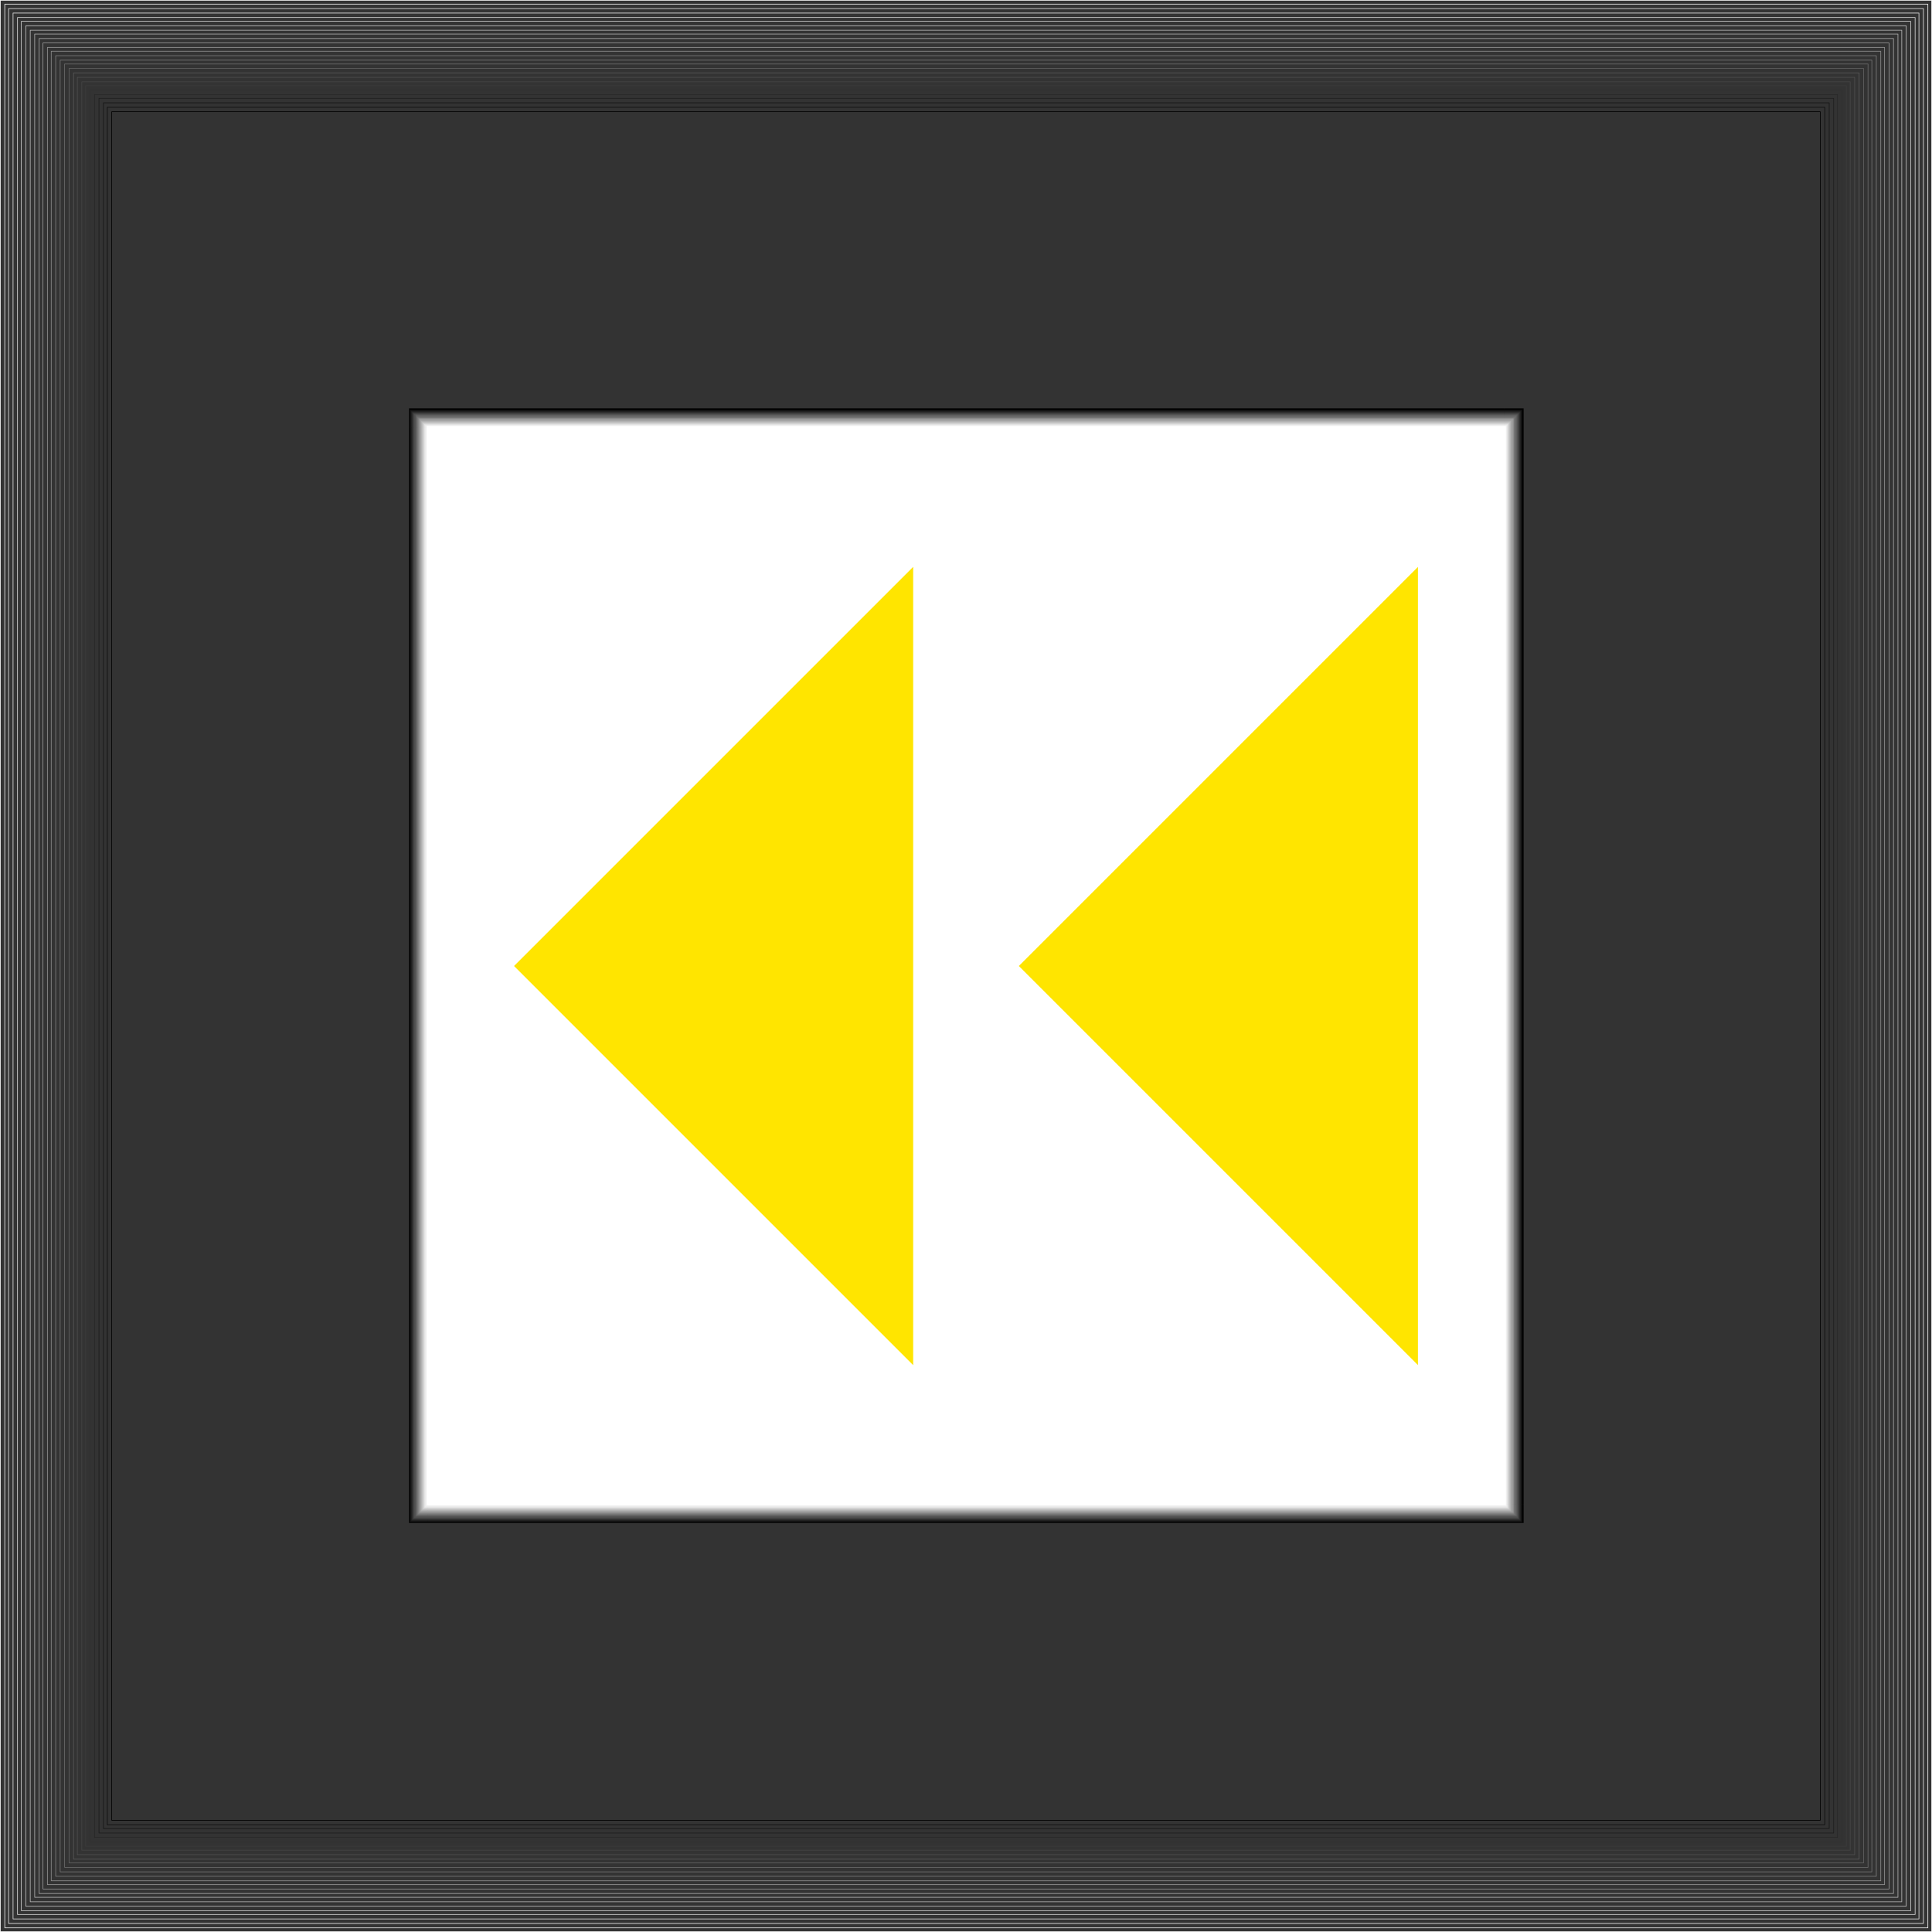 <?xml version="1.0" encoding="UTF-8" standalone="no"?>
<svg
   version="1.0"
   width="129.766mm"
   height="129.766mm"
   id="svg164"
   sodipodi:docname="Rewind 3.wmf"
   xmlns:inkscape="http://www.inkscape.org/namespaces/inkscape"
   xmlns:sodipodi="http://sodipodi.sourceforge.net/DTD/sodipodi-0.dtd"
   xmlns="http://www.w3.org/2000/svg"
   xmlns:svg="http://www.w3.org/2000/svg">
  <rect width="100%" height="100%" fill="#333333" stroke="none"/>
  <sodipodi:namedview
     id="namedview164"
     pagecolor="#ffffff"
     bordercolor="#000000"
     borderopacity="0.25"
     inkscape:showpageshadow="2"
     inkscape:pageopacity="0.0"
     inkscape:pagecheckerboard="0"
     inkscape:deskcolor="#d1d1d1"
     inkscape:document-units="mm" />
  <defs
     id="defs1">
    <pattern
       id="WMFhbasepattern"
       patternUnits="userSpaceOnUse"
       width="6"
       height="6"
       x="0"
       y="0" />
  </defs>
  <path
     style="fill:#000000;fill-opacity:1;fill-rule:evenodd;stroke:none"
     d="M 381.78,108.676 H 108.676 v 273.104 h 273.104 z"
     id="path1" />
  <path
     style="fill:#000000;fill-opacity:1;fill-rule:evenodd;stroke:none"
     d="m 113.685,108.676 -5.01,4.848 h 273.104 v -9.858 H 108.676 l -4.848,5.01 4.848,-5.01 h -4.848 v 5.01 z"
     id="path2" />
  <path
     style="fill:#000000;fill-opacity:1;fill-rule:evenodd;stroke:none"
     d="m 108.676,376.77 5.01,5.01 V 108.676 h -9.858 v 273.104 l 4.848,4.848 -4.848,-4.848 v 4.848 h 4.848 z"
     id="path3" />
  <path
     style="fill:#000000;fill-opacity:1;fill-rule:evenodd;stroke:none"
     d="m 376.932,381.78 4.848,-5.01 H 108.676 v 9.858 h 273.104 l 5.01,-4.848 -5.01,4.848 h 5.01 v -4.848 z"
     id="path4" />
  <path
     style="fill:#000000;fill-opacity:1;fill-rule:evenodd;stroke:none"
     d="m 381.78,113.524 -4.848,-4.848 v 273.104 h 9.858 V 108.676 l -5.01,-5.01 5.01,5.01 v -5.01 h -5.01 z"
     id="path5" />
  <path
     style="fill:#0a0a0a;fill-opacity:1;fill-rule:evenodd;stroke:none"
     d="M 381.78,108.676 H 108.676 v 273.104 h 273.104 z"
     id="path6" />
  <path
     style="fill:#0a0a0a;fill-opacity:1;fill-rule:evenodd;stroke:none"
     d="m 113.362,108.676 -4.686,4.686 h 273.104 v -9.373 H 108.676 l -4.686,4.686 4.686,-4.686 h -4.686 v 4.686 z"
     id="path7" />
  <path
     style="fill:#0a0a0a;fill-opacity:1;fill-rule:evenodd;stroke:none"
     d="m 108.676,377.093 4.686,4.686 V 108.676 h -9.373 v 273.104 l 4.686,4.686 -4.686,-4.686 v 4.686 h 4.686 z"
     id="path8" />
  <path
     style="fill:#0a0a0a;fill-opacity:1;fill-rule:evenodd;stroke:none"
     d="m 377.093,381.78 4.686,-4.686 H 108.676 v 9.373 h 273.104 l 4.686,-4.686 -4.686,4.686 h 4.686 v -4.686 z"
     id="path9" />
  <path
     style="fill:#0a0a0a;fill-opacity:1;fill-rule:evenodd;stroke:none"
     d="m 381.78,113.362 -4.686,-4.686 v 273.104 h 9.373 V 108.676 l -4.686,-4.686 4.686,4.686 v -4.686 h -4.686 z"
     id="path10" />
  <path
     style="fill:#141414;fill-opacity:1;fill-rule:evenodd;stroke:none"
     d="M 381.78,108.676 H 108.676 v 273.104 h 273.104 z"
     id="path11" />
  <path
     style="fill:#141414;fill-opacity:1;fill-rule:evenodd;stroke:none"
     d="m 113.201,108.676 -4.525,4.525 h 273.104 v -9.05 H 108.676 l -4.525,4.525 4.525,-4.525 h -4.525 v 4.525 z"
     id="path12" />
  <path
     style="fill:#141414;fill-opacity:1;fill-rule:evenodd;stroke:none"
     d="m 108.676,377.255 4.525,4.525 V 108.676 h -9.05 v 273.104 l 4.525,4.525 -4.525,-4.525 v 4.525 h 4.525 z"
     id="path13" />
  <path
     style="fill:#141414;fill-opacity:1;fill-rule:evenodd;stroke:none"
     d="m 377.255,381.78 4.525,-4.525 H 108.676 v 9.05 h 273.104 l 4.525,-4.525 -4.525,4.525 h 4.525 v -4.525 z"
     id="path14" />
  <path
     style="fill:#141414;fill-opacity:1;fill-rule:evenodd;stroke:none"
     d="m 381.78,113.201 -4.525,-4.525 v 273.104 h 9.05 V 108.676 l -4.525,-4.525 4.525,4.525 v -4.525 h -4.525 z"
     id="path15" />
  <path
     style="fill:#1c1c1c;fill-opacity:1;fill-rule:evenodd;stroke:none"
     d="M 381.78,108.676 H 108.676 v 273.104 h 273.104 z"
     id="path16" />
  <path
     style="fill:#1c1c1c;fill-opacity:1;fill-rule:evenodd;stroke:none"
     d="m 113.039,108.676 -4.363,4.363 h 273.104 v -8.726 H 108.676 l -4.363,4.363 4.363,-4.363 h -4.363 v 4.363 z"
     id="path17" />
  <path
     style="fill:#1c1c1c;fill-opacity:1;fill-rule:evenodd;stroke:none"
     d="m 108.676,377.416 4.363,4.363 V 108.676 h -8.726 v 273.104 l 4.363,4.363 -4.363,-4.363 v 4.363 h 4.363 z"
     id="path18" />
  <path
     style="fill:#1c1c1c;fill-opacity:1;fill-rule:evenodd;stroke:none"
     d="m 377.416,381.78 4.363,-4.363 H 108.676 v 8.726 h 273.104 l 4.363,-4.363 -4.363,4.363 h 4.363 v -4.363 z"
     id="path19" />
  <path
     style="fill:#1c1c1c;fill-opacity:1;fill-rule:evenodd;stroke:none"
     d="m 381.78,113.039 -4.363,-4.363 v 273.104 h 8.726 V 108.676 l -4.363,-4.363 4.363,4.363 v -4.363 h -4.363 z"
     id="path20" />
  <path
     style="fill:#262626;fill-opacity:1;fill-rule:evenodd;stroke:none"
     d="M 381.78,108.676 H 108.676 v 273.104 h 273.104 z"
     id="path21" />
  <path
     style="fill:#262626;fill-opacity:1;fill-rule:evenodd;stroke:none"
     d="m 112.877,108.676 -4.202,4.202 h 273.104 v -8.403 H 108.676 l -4.202,4.202 4.202,-4.202 h -4.202 v 4.202 z"
     id="path22" />
  <path
     style="fill:#262626;fill-opacity:1;fill-rule:evenodd;stroke:none"
     d="m 108.676,377.578 4.202,4.202 V 108.676 h -8.403 v 273.104 l 4.202,4.202 -4.202,-4.202 v 4.202 h 4.202 z"
     id="path23" />
  <path
     style="fill:#262626;fill-opacity:1;fill-rule:evenodd;stroke:none"
     d="m 377.578,381.78 4.202,-4.202 H 108.676 v 8.403 h 273.104 l 4.202,-4.202 -4.202,4.202 h 4.202 v -4.202 z"
     id="path24" />
  <path
     style="fill:#262626;fill-opacity:1;fill-rule:evenodd;stroke:none"
     d="m 381.78,112.877 -4.202,-4.202 v 273.104 h 8.403 V 108.676 l -4.202,-4.202 4.202,4.202 v -4.202 h -4.202 z"
     id="path25" />
  <path
     style="fill:#303030;fill-opacity:1;fill-rule:evenodd;stroke:none"
     d="M 381.78,108.676 H 108.676 v 273.104 h 273.104 z"
     id="path26" />
  <path
     style="fill:#303030;fill-opacity:1;fill-rule:evenodd;stroke:none"
     d="m 112.716,108.676 -4.04,4.04 h 273.104 v -8.08 H 108.676 l -4.04,4.04 4.04,-4.04 h -4.04 v 4.04 z"
     id="path27" />
  <path
     style="fill:#303030;fill-opacity:1;fill-rule:evenodd;stroke:none"
     d="m 108.676,377.74 4.04,4.04 V 108.676 h -8.08 v 273.104 l 4.04,4.04 -4.04,-4.04 v 4.04 h 4.04 z"
     id="path28" />
  <path
     style="fill:#303030;fill-opacity:1;fill-rule:evenodd;stroke:none"
     d="m 377.74,381.78 4.04,-4.04 H 108.676 v 8.08 h 273.104 l 4.04,-4.04 -4.04,4.04 h 4.04 v -4.04 z"
     id="path29" />
  <path
     style="fill:#303030;fill-opacity:1;fill-rule:evenodd;stroke:none"
     d="m 381.78,112.716 -4.04,-4.04 v 273.104 h 8.08 V 108.676 l -4.04,-4.04 4.04,4.04 v -4.04 h -4.04 z"
     id="path30" />
  <path
     style="fill:#3b3b3b;fill-opacity:1;fill-rule:evenodd;stroke:none"
     d="M 381.78,108.676 H 108.676 v 273.104 h 273.104 z"
     id="path31" />
  <path
     style="fill:#3b3b3b;fill-opacity:1;fill-rule:evenodd;stroke:none"
     d="m 112.554,108.676 -3.878,3.878 h 273.104 v -7.757 H 108.676 l -3.878,3.878 3.878,-3.878 h -3.878 v 3.878 z"
     id="path32" />
  <path
     style="fill:#3b3b3b;fill-opacity:1;fill-rule:evenodd;stroke:none"
     d="m 108.676,377.901 3.878,3.878 V 108.676 h -7.757 v 273.104 l 3.878,3.878 -3.878,-3.878 v 3.878 h 3.878 z"
     id="path33" />
  <path
     style="fill:#3b3b3b;fill-opacity:1;fill-rule:evenodd;stroke:none"
     d="m 377.901,381.78 3.878,-3.878 H 108.676 v 7.757 h 273.104 l 3.878,-3.878 -3.878,3.878 h 3.878 v -3.878 z"
     id="path34" />
  <path
     style="fill:#3b3b3b;fill-opacity:1;fill-rule:evenodd;stroke:none"
     d="m 381.78,112.554 -3.878,-3.878 v 273.104 h 7.757 V 108.676 l -3.878,-3.878 3.878,3.878 v -3.878 h -3.878 z"
     id="path35" />
  <path
     style="fill:#454545;fill-opacity:1;fill-rule:evenodd;stroke:none"
     d="M 381.78,108.676 H 108.676 v 273.104 h 273.104 z"
     id="path36" />
  <path
     style="fill:#454545;fill-opacity:1;fill-rule:evenodd;stroke:none"
     d="m 112.393,108.676 -3.717,3.717 h 273.104 v -7.434 H 108.676 l -3.717,3.717 3.717,-3.717 h -3.717 v 3.717 z"
     id="path37" />
  <path
     style="fill:#454545;fill-opacity:1;fill-rule:evenodd;stroke:none"
     d="m 108.676,378.063 3.717,3.717 V 108.676 h -7.434 v 273.104 l 3.717,3.717 -3.717,-3.717 v 3.717 h 3.717 z"
     id="path38" />
  <path
     style="fill:#454545;fill-opacity:1;fill-rule:evenodd;stroke:none"
     d="m 378.063,381.78 3.717,-3.717 H 108.676 v 7.434 h 273.104 l 3.717,-3.717 -3.717,3.717 h 3.717 v -3.717 z"
     id="path39" />
  <path
     style="fill:#454545;fill-opacity:1;fill-rule:evenodd;stroke:none"
     d="m 381.78,112.393 -3.717,-3.717 v 273.104 h 7.434 V 108.676 l -3.717,-3.717 3.717,3.717 v -3.717 h -3.717 z"
     id="path40" />
  <path
     style="fill:#4f4f4f;fill-opacity:1;fill-rule:evenodd;stroke:none"
     d="M 381.78,108.676 H 108.676 v 273.104 h 273.104 z"
     id="path41" />
  <path
     style="fill:#4f4f4f;fill-opacity:1;fill-rule:evenodd;stroke:none"
     d="m 112.231,108.676 -3.555,3.555 h 273.104 v -7.11 H 108.676 l -3.555,3.555 3.555,-3.555 h -3.555 v 3.555 z"
     id="path42" />
  <path
     style="fill:#4f4f4f;fill-opacity:1;fill-rule:evenodd;stroke:none"
     d="m 108.676,378.224 3.555,3.555 V 108.676 h -7.11 v 273.104 l 3.555,3.555 -3.555,-3.555 v 3.555 h 3.555 z"
     id="path43" />
  <path
     style="fill:#4f4f4f;fill-opacity:1;fill-rule:evenodd;stroke:none"
     d="m 378.224,381.78 3.555,-3.555 H 108.676 v 7.11 h 273.104 l 3.555,-3.555 -3.555,3.555 h 3.555 v -3.555 z"
     id="path44" />
  <path
     style="fill:#4f4f4f;fill-opacity:1;fill-rule:evenodd;stroke:none"
     d="m 381.78,112.231 -3.555,-3.555 v 273.104 h 7.11 V 108.676 l -3.555,-3.555 3.555,3.555 v -3.555 h -3.555 z"
     id="path45" />
  <path
     style="fill:#595959;fill-opacity:1;fill-rule:evenodd;stroke:none"
     d="M 381.78,108.676 H 108.676 v 273.104 h 273.104 z"
     id="path46" />
  <path
     style="fill:#595959;fill-opacity:1;fill-rule:evenodd;stroke:none"
     d="m 112.069,108.676 -3.394,3.394 h 273.104 v -6.787 H 108.676 l -3.232,3.394 3.232,-3.394 h -3.232 v 3.394 z"
     id="path47" />
  <path
     style="fill:#595959;fill-opacity:1;fill-rule:evenodd;stroke:none"
     d="m 108.676,378.386 3.394,3.394 V 108.676 h -6.626 v 273.104 l 3.232,3.232 -3.232,-3.232 v 3.232 h 3.232 z"
     id="path48" />
  <path
     style="fill:#595959;fill-opacity:1;fill-rule:evenodd;stroke:none"
     d="m 378.386,381.78 3.394,-3.394 H 108.676 v 6.626 h 273.104 l 3.394,-3.232 -3.394,3.232 h 3.394 v -3.232 z"
     id="path49" />
  <path
     style="fill:#595959;fill-opacity:1;fill-rule:evenodd;stroke:none"
     d="m 381.78,112.069 -3.394,-3.394 v 273.104 h 6.787 V 108.676 l -3.394,-3.394 3.394,3.394 v -3.394 h -3.394 z"
     id="path50" />
  <path
     style="fill:#616161;fill-opacity:1;fill-rule:evenodd;stroke:none"
     d="M 381.78,108.676 H 108.676 v 273.104 h 273.104 z"
     id="path51" />
  <path
     style="fill:#616161;fill-opacity:1;fill-rule:evenodd;stroke:none"
     d="m 111.908,108.676 -3.232,3.07 h 273.104 v -6.302 H 108.676 l -3.07,3.232 3.07,-3.232 h -3.07 v 3.232 z"
     id="path52" />
  <path
     style="fill:#616161;fill-opacity:1;fill-rule:evenodd;stroke:none"
     d="m 108.676,378.548 3.232,3.232 V 108.676 h -6.302 v 273.104 l 3.07,3.07 -3.07,-3.07 v 3.07 h 3.07 z"
     id="path53" />
  <path
     style="fill:#616161;fill-opacity:1;fill-rule:evenodd;stroke:none"
     d="m 378.709,381.78 3.07,-3.232 H 108.676 v 6.302 h 273.104 l 3.232,-3.07 -3.232,3.07 h 3.232 v -3.07 z"
     id="path54" />
  <path
     style="fill:#616161;fill-opacity:1;fill-rule:evenodd;stroke:none"
     d="m 381.78,111.746 -3.07,-3.07 v 273.104 h 6.302 V 108.676 l -3.232,-3.232 3.232,3.232 v -3.232 h -3.232 z"
     id="path55" />
  <path
     style="fill:#6b6b6b;fill-opacity:1;fill-rule:evenodd;stroke:none"
     d="M 381.78,108.676 H 108.676 v 273.104 h 273.104 z"
     id="path56" />
  <path
     style="fill:#6b6b6b;fill-opacity:1;fill-rule:evenodd;stroke:none"
     d="m 111.746,108.676 -3.07,2.909 h 273.104 v -5.979 H 108.676 l -2.909,3.07 2.909,-3.07 h -2.909 v 3.07 z"
     id="path57" />
  <path
     style="fill:#6b6b6b;fill-opacity:1;fill-rule:evenodd;stroke:none"
     d="m 108.676,378.709 3.07,3.07 V 108.676 h -5.979 v 273.104 l 2.909,2.909 -2.909,-2.909 v 2.909 h 2.909 z"
     id="path58" />
  <path
     style="fill:#6b6b6b;fill-opacity:1;fill-rule:evenodd;stroke:none"
     d="m 378.871,381.78 2.909,-3.07 H 108.676 v 5.979 h 273.104 l 3.07,-2.909 -3.07,2.909 h 3.07 v -2.909 z"
     id="path59" />
  <path
     style="fill:#6b6b6b;fill-opacity:1;fill-rule:evenodd;stroke:none"
     d="m 381.78,111.585 -2.909,-2.909 v 273.104 h 5.979 V 108.676 l -3.07,-3.07 3.07,3.07 v -3.07 h -3.07 z"
     id="path60" />
  <path
     style="fill:#757575;fill-opacity:1;fill-rule:evenodd;stroke:none"
     d="M 381.78,108.676 H 108.676 v 273.104 h 273.104 z"
     id="path61" />
  <path
     style="fill:#757575;fill-opacity:1;fill-rule:evenodd;stroke:none"
     d="m 111.585,108.676 -2.909,2.747 h 273.104 v -5.494 H 108.676 l -2.747,2.747 2.747,-2.747 h -2.747 v 2.747 z"
     id="path62" />
  <path
     style="fill:#757575;fill-opacity:1;fill-rule:evenodd;stroke:none"
     d="m 108.676,378.871 2.909,2.909 V 108.676 h -5.656 v 273.104 l 2.747,2.747 -2.747,-2.747 v 2.747 h 2.747 z"
     id="path63" />
  <path
     style="fill:#757575;fill-opacity:1;fill-rule:evenodd;stroke:none"
     d="m 379.032,381.78 2.747,-2.909 H 108.676 v 5.656 h 273.104 l 2.747,-2.747 -2.747,2.747 h 2.747 v -2.747 z"
     id="path64" />
  <path
     style="fill:#757575;fill-opacity:1;fill-rule:evenodd;stroke:none"
     d="m 381.78,111.423 -2.747,-2.747 v 273.104 h 5.494 V 108.676 l -2.747,-2.747 2.747,2.747 v -2.747 h -2.747 z"
     id="path65" />
  <path
     style="fill:#7f7f7f;fill-opacity:1;fill-rule:evenodd;stroke:none"
     d="M 381.78,108.676 H 108.676 v 273.104 h 273.104 z"
     id="path66" />
  <path
     style="fill:#7f7f7f;fill-opacity:1;fill-rule:evenodd;stroke:none"
     d="m 111.261,108.676 -2.586,2.586 h 273.104 v -5.171 H 108.676 l -2.586,2.586 2.586,-2.586 h -2.586 v 2.586 z"
     id="path67" />
  <path
     style="fill:#7f7f7f;fill-opacity:1;fill-rule:evenodd;stroke:none"
     d="m 108.676,379.194 2.586,2.586 V 108.676 h -5.171 v 273.104 l 2.586,2.586 -2.586,-2.586 v 2.586 h 2.586 z"
     id="path68" />
  <path
     style="fill:#7f7f7f;fill-opacity:1;fill-rule:evenodd;stroke:none"
     d="m 379.194,381.78 2.586,-2.586 H 108.676 v 5.171 h 273.104 l 2.586,-2.586 -2.586,2.586 h 2.586 v -2.586 z"
     id="path69" />
  <path
     style="fill:#7f7f7f;fill-opacity:1;fill-rule:evenodd;stroke:none"
     d="m 381.78,111.261 -2.586,-2.586 v 273.104 h 5.171 V 108.676 l -2.586,-2.586 2.586,2.586 v -2.586 h -2.586 z"
     id="path70" />
  <path
     style="fill:#8a8a8a;fill-opacity:1;fill-rule:evenodd;stroke:none"
     d="M 381.78,108.676 H 108.676 v 273.104 h 273.104 z"
     id="path71" />
  <path
     style="fill:#8a8a8a;fill-opacity:1;fill-rule:evenodd;stroke:none"
     d="m 111.1,108.676 -2.424,2.424 h 273.104 v -4.848 H 108.676 l -2.424,2.424 2.424,-2.424 h -2.424 v 2.424 z"
     id="path72" />
  <path
     style="fill:#8a8a8a;fill-opacity:1;fill-rule:evenodd;stroke:none"
     d="m 108.676,379.356 2.424,2.424 V 108.676 h -4.848 v 273.104 l 2.424,2.424 -2.424,-2.424 v 2.424 h 2.424 z"
     id="path73" />
  <path
     style="fill:#8a8a8a;fill-opacity:1;fill-rule:evenodd;stroke:none"
     d="m 379.356,381.78 2.424,-2.424 H 108.676 v 4.848 h 273.104 l 2.424,-2.424 -2.424,2.424 h 2.424 v -2.424 z"
     id="path74" />
  <path
     style="fill:#8a8a8a;fill-opacity:1;fill-rule:evenodd;stroke:none"
     d="m 381.78,111.1 -2.424,-2.424 v 273.104 h 4.848 V 108.676 l -2.424,-2.424 2.424,2.424 v -2.424 h -2.424 z"
     id="path75" />
  <path
     style="fill:#949494;fill-opacity:1;fill-rule:evenodd;stroke:none"
     d="M 381.78,108.676 H 108.676 v 273.104 h 273.104 z"
     id="path76" />
  <path
     style="fill:#949494;fill-opacity:1;fill-rule:evenodd;stroke:none"
     d="m 111.1,108.676 -2.424,2.262 h 273.104 v -4.686 H 108.676 l -2.262,2.424 2.262,-2.424 h -2.262 v 2.424 z"
     id="path77" />
  <path
     style="fill:#949494;fill-opacity:1;fill-rule:evenodd;stroke:none"
     d="m 108.676,379.356 2.424,2.424 V 108.676 h -4.686 v 273.104 l 2.262,2.262 -2.262,-2.262 v 2.262 h 2.262 z"
     id="path78" />
  <path
     style="fill:#949494;fill-opacity:1;fill-rule:evenodd;stroke:none"
     d="m 379.517,381.78 2.262,-2.424 H 108.676 v 4.686 h 273.104 l 2.424,-2.262 -2.424,2.262 h 2.424 v -2.262 z"
     id="path79" />
  <path
     style="fill:#949494;fill-opacity:1;fill-rule:evenodd;stroke:none"
     d="m 381.78,110.938 -2.262,-2.262 v 273.104 h 4.686 V 108.676 l -2.424,-2.424 2.424,2.424 v -2.424 h -2.424 z"
     id="path80" />
  <path
     style="fill:#9e9e9e;fill-opacity:1;fill-rule:evenodd;stroke:none"
     d="M 381.78,108.676 H 108.676 v 273.104 h 273.104 z"
     id="path81" />
  <path
     style="fill:#9e9e9e;fill-opacity:1;fill-rule:evenodd;stroke:none"
     d="m 110.938,108.676 -2.262,2.101 h 273.104 v -4.363 H 108.676 l -2.101,2.262 2.101,-2.262 h -2.101 v 2.262 z"
     id="path82" />
  <path
     style="fill:#9e9e9e;fill-opacity:1;fill-rule:evenodd;stroke:none"
     d="m 108.676,379.517 2.262,2.262 V 108.676 h -4.363 v 273.104 l 2.101,2.101 -2.101,-2.101 v 2.101 h 2.101 z"
     id="path83" />
  <path
     style="fill:#9e9e9e;fill-opacity:1;fill-rule:evenodd;stroke:none"
     d="m 379.679,381.78 2.101,-2.262 H 108.676 v 4.363 h 273.104 l 2.262,-2.101 -2.262,2.101 h 2.262 v -2.101 z"
     id="path84" />
  <path
     style="fill:#9e9e9e;fill-opacity:1;fill-rule:evenodd;stroke:none"
     d="m 381.78,110.777 -2.101,-2.101 v 273.104 h 4.363 V 108.676 l -2.262,-2.262 2.262,2.262 v -2.262 h -2.262 z"
     id="path85" />
  <path
     style="fill:#a6a6a6;fill-opacity:1;fill-rule:evenodd;stroke:none"
     d="M 381.78,108.676 H 108.676 v 273.104 h 273.104 z"
     id="path86" />
  <path
     style="fill:#a6a6a6;fill-opacity:1;fill-rule:evenodd;stroke:none"
     d="m 110.615,108.676 -1.939,1.939 h 273.104 v -3.878 H 108.676 l -1.939,1.939 1.939,-1.939 h -1.939 v 1.939 z"
     id="path87" />
  <path
     style="fill:#a6a6a6;fill-opacity:1;fill-rule:evenodd;stroke:none"
     d="m 108.676,379.84 1.939,1.939 V 108.676 h -3.878 v 273.104 l 1.939,1.939 -1.939,-1.939 v 1.939 h 1.939 z"
     id="path88" />
  <path
     style="fill:#a6a6a6;fill-opacity:1;fill-rule:evenodd;stroke:none"
     d="m 379.84,381.78 1.939,-1.939 H 108.676 v 3.878 h 273.104 l 1.939,-1.939 -1.939,1.939 h 1.939 v -1.939 z"
     id="path89" />
  <path
     style="fill:#a6a6a6;fill-opacity:1;fill-rule:evenodd;stroke:none"
     d="m 381.78,110.615 -1.939,-1.939 v 273.104 h 3.878 V 108.676 l -1.939,-1.939 1.939,1.939 v -1.939 h -1.939 z"
     id="path90" />
  <path
     style="fill:#b0b0b0;fill-opacity:1;fill-rule:evenodd;stroke:none"
     d="M 381.78,108.676 H 108.676 v 273.104 h 273.104 z"
     id="path91" />
  <path
     style="fill:#b0b0b0;fill-opacity:1;fill-rule:evenodd;stroke:none"
     d="m 110.453,108.676 -1.778,1.778 h 273.104 v -3.555 H 108.676 l -1.778,1.778 1.778,-1.778 h -1.778 v 1.778 z"
     id="path92" />
  <path
     style="fill:#b0b0b0;fill-opacity:1;fill-rule:evenodd;stroke:none"
     d="m 108.676,380.002 1.778,1.778 V 108.676 h -3.555 v 273.104 l 1.778,1.778 -1.778,-1.778 v 1.778 h 1.778 z"
     id="path93" />
  <path
     style="fill:#b0b0b0;fill-opacity:1;fill-rule:evenodd;stroke:none"
     d="m 380.002,381.78 1.778,-1.778 H 108.676 v 3.555 h 273.104 l 1.778,-1.778 -1.778,1.778 h 1.778 v -1.778 z"
     id="path94" />
  <path
     style="fill:#b0b0b0;fill-opacity:1;fill-rule:evenodd;stroke:none"
     d="m 381.78,110.453 -1.778,-1.778 v 273.104 h 3.555 V 108.676 l -1.778,-1.778 1.778,1.778 v -1.778 h -1.778 z"
     id="path95" />
  <path
     style="fill:#bababa;fill-opacity:1;fill-rule:evenodd;stroke:none"
     d="M 381.78,108.676 H 108.676 v 273.104 h 273.104 z"
     id="path96" />
  <path
     style="fill:#bababa;fill-opacity:1;fill-rule:evenodd;stroke:none"
     d="m 110.292,108.676 -1.616,1.616 h 273.104 v -3.232 H 108.676 l -1.616,1.616 1.616,-1.616 h -1.616 v 1.616 z"
     id="path97" />
  <path
     style="fill:#bababa;fill-opacity:1;fill-rule:evenodd;stroke:none"
     d="m 108.676,380.164 1.616,1.616 V 108.676 h -3.232 v 273.104 l 1.616,1.616 -1.616,-1.616 v 1.616 h 1.616 z"
     id="path98" />
  <path
     style="fill:#bababa;fill-opacity:1;fill-rule:evenodd;stroke:none"
     d="m 380.164,381.78 1.616,-1.616 H 108.676 v 3.232 h 273.104 l 1.616,-1.616 -1.616,1.616 h 1.616 v -1.616 z"
     id="path99" />
  <path
     style="fill:#bababa;fill-opacity:1;fill-rule:evenodd;stroke:none"
     d="m 381.78,110.292 -1.616,-1.616 v 273.104 h 3.232 V 108.676 l -1.616,-1.616 1.616,1.616 v -1.616 h -1.616 z"
     id="path100" />
  <path
     style="fill:#c4c4c4;fill-opacity:1;fill-rule:evenodd;stroke:none"
     d="M 381.78,108.676 H 108.676 v 273.104 h 273.104 z"
     id="path101" />
  <path
     style="fill:#c4c4c4;fill-opacity:1;fill-rule:evenodd;stroke:none"
     d="m 110.13,108.676 -1.454,1.454 h 273.104 v -2.909 H 108.676 l -1.454,1.454 1.454,-1.454 h -1.454 v 1.454 z"
     id="path102" />
  <path
     style="fill:#c4c4c4;fill-opacity:1;fill-rule:evenodd;stroke:none"
     d="m 108.676,380.325 1.454,1.454 V 108.676 h -2.909 v 273.104 l 1.454,1.454 -1.454,-1.454 v 1.454 h 1.454 z"
     id="path103" />
  <path
     style="fill:#c4c4c4;fill-opacity:1;fill-rule:evenodd;stroke:none"
     d="m 380.325,381.78 1.454,-1.454 H 108.676 v 2.909 h 273.104 l 1.454,-1.454 -1.454,1.454 h 1.454 v -1.454 z"
     id="path104" />
  <path
     style="fill:#c4c4c4;fill-opacity:1;fill-rule:evenodd;stroke:none"
     d="m 381.78,110.13 -1.454,-1.454 v 273.104 h 2.909 V 108.676 l -1.454,-1.454 1.454,1.454 v -1.454 h -1.454 z"
     id="path105" />
  <path
     style="fill:#cfcfcf;fill-opacity:1;fill-rule:evenodd;stroke:none"
     d="M 381.78,108.676 H 108.676 v 273.104 h 273.104 z"
     id="path106" />
  <path
     style="fill:#cfcfcf;fill-opacity:1;fill-rule:evenodd;stroke:none"
     d="m 109.969,108.676 -1.293,1.293 h 273.104 v -2.586 H 108.676 l -1.293,1.293 1.293,-1.293 h -1.293 v 1.293 z"
     id="path107" />
  <path
     style="fill:#cfcfcf;fill-opacity:1;fill-rule:evenodd;stroke:none"
     d="m 108.676,380.487 1.293,1.293 V 108.676 h -2.586 v 273.104 l 1.293,1.293 -1.293,-1.293 v 1.293 h 1.293 z"
     id="path108" />
  <path
     style="fill:#cfcfcf;fill-opacity:1;fill-rule:evenodd;stroke:none"
     d="m 380.487,381.78 1.293,-1.293 H 108.676 v 2.586 h 273.104 l 1.293,-1.293 -1.293,1.293 h 1.293 v -1.293 z"
     id="path109" />
  <path
     style="fill:#cfcfcf;fill-opacity:1;fill-rule:evenodd;stroke:none"
     d="m 381.78,109.969 -1.293,-1.293 v 273.104 h 2.586 V 108.676 l -1.293,-1.293 1.293,1.293 v -1.293 h -1.293 z"
     id="path110" />
  <path
     style="fill:#d9d9d9;fill-opacity:1;fill-rule:evenodd;stroke:none"
     d="M 381.78,108.676 H 108.676 v 273.104 h 273.104 z"
     id="path111" />
  <path
     style="fill:#d9d9d9;fill-opacity:1;fill-rule:evenodd;stroke:none"
     d="m 109.807,108.676 -1.131,1.131 h 273.104 v -2.262 H 108.676 l -1.131,1.131 1.131,-1.131 h -1.131 v 1.131 z"
     id="path112" />
  <path
     style="fill:#d9d9d9;fill-opacity:1;fill-rule:evenodd;stroke:none"
     d="m 108.676,380.648 1.131,1.131 V 108.676 h -2.262 v 273.104 l 1.131,1.131 -1.131,-1.131 v 1.131 h 1.131 z"
     id="path113" />
  <path
     style="fill:#d9d9d9;fill-opacity:1;fill-rule:evenodd;stroke:none"
     d="m 380.648,381.78 1.131,-1.131 H 108.676 v 2.262 h 273.104 l 1.131,-1.131 -1.131,1.131 h 1.131 v -1.131 z"
     id="path114" />
  <path
     style="fill:#d9d9d9;fill-opacity:1;fill-rule:evenodd;stroke:none"
     d="m 381.78,109.807 -1.131,-1.131 v 273.104 h 2.262 V 108.676 l -1.131,-1.131 1.131,1.131 v -1.131 h -1.131 z"
     id="path115" />
  <path
     style="fill:#e3e3e3;fill-opacity:1;fill-rule:evenodd;stroke:none"
     d="M 381.78,108.676 H 108.676 v 273.104 h 273.104 z"
     id="path116" />
  <path
     style="fill:#e3e3e3;fill-opacity:1;fill-rule:evenodd;stroke:none"
     d="m 109.645,108.676 -0.97,0.97 h 273.104 v -1.939 H 108.676 l -0.97,0.97 0.97,-0.97 h -0.97 v 0.97 z"
     id="path117" />
  <path
     style="fill:#e3e3e3;fill-opacity:1;fill-rule:evenodd;stroke:none"
     d="m 108.676,380.81 0.97,0.97 V 108.676 h -1.939 v 273.104 l 0.97,0.97 -0.97,-0.97 v 0.97 h 0.97 z"
     id="path118" />
  <path
     style="fill:#e3e3e3;fill-opacity:1;fill-rule:evenodd;stroke:none"
     d="m 380.81,381.78 0.97,-0.97 H 108.676 v 1.939 h 273.104 l 0.97,-0.97 -0.97,0.97 h 0.97 v -0.97 z"
     id="path119" />
  <path
     style="fill:#e3e3e3;fill-opacity:1;fill-rule:evenodd;stroke:none"
     d="m 381.78,109.645 -0.97,-0.97 v 273.104 h 1.939 V 108.676 l -0.97,-0.97 0.97,0.97 v -0.97 h -0.97 z"
     id="path120" />
  <path
     style="fill:#ebebeb;fill-opacity:1;fill-rule:evenodd;stroke:none"
     d="M 381.78,108.676 H 108.676 v 273.104 h 273.104 z"
     id="path121" />
  <path
     style="fill:#ebebeb;fill-opacity:1;fill-rule:evenodd;stroke:none"
     d="m 109.484,108.676 -0.808,0.808 h 273.104 v -1.616 H 108.676 l -0.808,0.808 0.808,-0.808 h -0.808 v 0.808 z"
     id="path122" />
  <path
     style="fill:#ebebeb;fill-opacity:1;fill-rule:evenodd;stroke:none"
     d="m 108.676,380.972 0.808,0.808 V 108.676 h -1.616 v 273.104 l 0.808,0.808 -0.808,-0.808 v 0.808 h 0.808 z"
     id="path123" />
  <path
     style="fill:#ebebeb;fill-opacity:1;fill-rule:evenodd;stroke:none"
     d="m 380.972,381.78 0.808,-0.808 H 108.676 v 1.616 h 273.104 l 0.808,-0.808 -0.808,0.808 h 0.808 v -0.808 z"
     id="path124" />
  <path
     style="fill:#ebebeb;fill-opacity:1;fill-rule:evenodd;stroke:none"
     d="m 381.78,109.484 -0.808,-0.808 v 273.104 h 1.616 V 108.676 l -0.808,-0.808 0.808,0.808 v -0.808 h -0.808 z"
     id="path125" />
  <path
     style="fill:#f5f5f5;fill-opacity:1;fill-rule:evenodd;stroke:none"
     d="M 381.78,108.676 H 108.676 v 273.104 h 273.104 z"
     id="path126" />
  <path
     style="fill:#f5f5f5;fill-opacity:1;fill-rule:evenodd;stroke:none"
     d="m 109.322,108.676 -0.646,0.485 h 273.104 v -1.131 H 108.676 l -0.485,0.646 0.485,-0.646 h -0.485 v 0.646 z"
     id="path127" />
  <path
     style="fill:#f5f5f5;fill-opacity:1;fill-rule:evenodd;stroke:none"
     d="m 108.676,381.133 0.646,0.646 V 108.676 h -1.131 v 273.104 l 0.485,0.485 -0.485,-0.485 v 0.485 h 0.485 z"
     id="path128" />
  <path
     style="fill:#f5f5f5;fill-opacity:1;fill-rule:evenodd;stroke:none"
     d="m 381.295,381.78 0.485,-0.646 H 108.676 v 1.131 h 273.104 l 0.646,-0.485 -0.646,0.485 h 0.646 v -0.485 z"
     id="path129" />
  <path
     style="fill:#f5f5f5;fill-opacity:1;fill-rule:evenodd;stroke:none"
     d="m 381.78,109.161 -0.485,-0.485 v 273.104 h 1.131 V 108.676 l -0.646,-0.646 0.646,0.646 v -0.646 h -0.646 z"
     id="path130" />
  <path
     style="fill:#ffffff;fill-opacity:1;fill-rule:evenodd;stroke:none"
     d="M 381.78,108.676 H 108.676 v 273.104 h 273.104 z"
     id="path131" />
  <path
     style="fill:#ffffff;fill-opacity:1;fill-rule:evenodd;stroke:none"
     d="m 109.161,108.676 -0.485,0.323 h 273.104 v -0.808 H 108.676 l -0.323,0.485 0.323,-0.485 h -0.323 v 0.485 z"
     id="path132" />
  <path
     style="fill:#ffffff;fill-opacity:1;fill-rule:evenodd;stroke:none"
     d="m 108.676,381.295 0.485,0.485 V 108.676 h -0.808 v 273.104 l 0.323,0.323 -0.323,-0.323 v 0.323 h 0.323 z"
     id="path133" />
  <path
     style="fill:#ffffff;fill-opacity:1;fill-rule:evenodd;stroke:none"
     d="m 381.456,381.78 0.323,-0.485 H 108.676 v 0.808 h 273.104 l 0.485,-0.323 -0.485,0.323 h 0.485 v -0.323 z"
     id="path134" />
  <path
     style="fill:#ffffff;fill-opacity:1;fill-rule:evenodd;stroke:none"
     d="m 381.78,108.999 -0.323,-0.323 v 273.104 h 0.808 V 108.676 l -0.485,-0.485 0.485,0.485 v -0.485 h -0.485 z"
     id="path135" />
  <path
     style="fill:none;stroke:#ffffff;stroke-width:0.162px;stroke-linecap:round;stroke-linejoin:round;stroke-miterlimit:4;stroke-dasharray:none;stroke-opacity:1"
     d="M 490.375,0.081 H 0.081 V 490.375 H 490.375 V 0.081"
     id="path136" />
  <path
     style="fill:none;stroke:#f5f5f5;stroke-width:0.162px;stroke-linecap:round;stroke-linejoin:round;stroke-miterlimit:4;stroke-dasharray:none;stroke-opacity:1"
     d="M 489.405,1.05 H 1.212 V 489.405 H 489.405 V 1.05"
     id="path137" />
  <path
     style="fill:none;stroke:#ebebeb;stroke-width:0.162px;stroke-linecap:round;stroke-linejoin:round;stroke-miterlimit:4;stroke-dasharray:none;stroke-opacity:1"
     d="M 488.274,2.182 H 2.182 V 488.274 H 488.274 V 2.182"
     id="path138" />
  <path
     style="fill:none;stroke:#e3e3e3;stroke-width:0.162px;stroke-linecap:round;stroke-linejoin:round;stroke-miterlimit:4;stroke-dasharray:none;stroke-opacity:1"
     d="M 487.143,3.313 H 3.313 V 487.143 H 487.143 V 3.313"
     id="path139" />
  <path
     style="fill:none;stroke:#d9d9d9;stroke-width:0.162px;stroke-linecap:round;stroke-linejoin:round;stroke-miterlimit:4;stroke-dasharray:none;stroke-opacity:1"
     d="M 486.173,4.444 H 4.444 V 486.011 H 486.173 V 4.444"
     id="path140" />
  <path
     style="fill:none;stroke:#cfcfcf;stroke-width:0.162px;stroke-linecap:round;stroke-linejoin:round;stroke-miterlimit:4;stroke-dasharray:none;stroke-opacity:1"
     d="M 485.042,5.414 H 5.414 V 485.042 H 485.042 V 5.414"
     id="path141" />
  <path
     style="fill:none;stroke:#c4c4c4;stroke-width:0.162px;stroke-linecap:round;stroke-linejoin:round;stroke-miterlimit:4;stroke-dasharray:none;stroke-opacity:1"
     d="M 483.911,6.545 H 6.545 V 483.911 H 483.911 V 6.545"
     id="path142" />
  <path
     style="fill:none;stroke:#bababa;stroke-width:0.162px;stroke-linecap:round;stroke-linejoin:round;stroke-miterlimit:4;stroke-dasharray:none;stroke-opacity:1"
     d="M 482.779,7.676 H 7.676 V 482.779 H 482.779 V 7.676"
     id="path143" />
  <path
     style="fill:none;stroke:#b0b0b0;stroke-width:0.162px;stroke-linecap:round;stroke-linejoin:round;stroke-miterlimit:4;stroke-dasharray:none;stroke-opacity:1"
     d="M 481.81,8.646 H 8.807 V 481.648 H 481.81 V 8.646"
     id="path144" />
  <path
     style="fill:none;stroke:#a6a6a6;stroke-width:0.162px;stroke-linecap:round;stroke-linejoin:round;stroke-miterlimit:4;stroke-dasharray:none;stroke-opacity:1"
     d="M 480.679,9.777 H 9.938 V 480.679 H 480.679 V 9.777"
     id="path145" />
  <path
     style="fill:none;stroke:#9e9e9e;stroke-width:0.162px;stroke-linecap:round;stroke-linejoin:round;stroke-miterlimit:4;stroke-dasharray:none;stroke-opacity:1"
     d="M 479.547,10.908 H 10.908 V 479.547 H 479.547 V 10.908"
     id="path146" />
  <path
     style="fill:none;stroke:#949494;stroke-width:0.162px;stroke-linecap:round;stroke-linejoin:round;stroke-miterlimit:4;stroke-dasharray:none;stroke-opacity:1"
     d="M 478.416,12.039 H 12.039 V 478.416 H 478.416 V 12.039"
     id="path147" />
  <path
     style="fill:none;stroke:#8a8a8a;stroke-width:0.162px;stroke-linecap:round;stroke-linejoin:round;stroke-miterlimit:4;stroke-dasharray:none;stroke-opacity:1"
     d="M 477.447,13.009 H 13.009 V 477.447 H 477.447 V 13.009"
     id="path148" />
  <path
     style="fill:none;stroke:#7f7f7f;stroke-width:0.162px;stroke-linecap:round;stroke-linejoin:round;stroke-miterlimit:4;stroke-dasharray:none;stroke-opacity:1"
     d="M 476.315,14.14 H 14.14 V 476.315 H 476.315 V 14.14"
     id="path149" />
  <path
     style="fill:none;stroke:#757575;stroke-width:0.162px;stroke-linecap:round;stroke-linejoin:round;stroke-miterlimit:4;stroke-dasharray:none;stroke-opacity:1"
     d="M 475.184,15.271 H 15.271 V 475.184 H 475.184 V 15.271"
     id="path150" />
  <path
     style="fill:none;stroke:#6b6b6b;stroke-width:0.162px;stroke-linecap:round;stroke-linejoin:round;stroke-miterlimit:4;stroke-dasharray:none;stroke-opacity:1"
     d="M 474.215,16.241 H 16.402 V 474.053 H 474.215 V 16.241"
     id="path151" />
  <path
     style="fill:none;stroke:#616161;stroke-width:0.162px;stroke-linecap:round;stroke-linejoin:round;stroke-miterlimit:4;stroke-dasharray:none;stroke-opacity:1"
     d="M 473.083,17.372 H 17.534 V 472.922 H 473.083 V 17.372"
     id="path152" />
  <path
     style="fill:none;stroke:#595959;stroke-width:0.162px;stroke-linecap:round;stroke-linejoin:round;stroke-miterlimit:4;stroke-dasharray:none;stroke-opacity:1"
     d="M 471.952,18.503 H 18.665 V 471.952 H 471.952 V 18.503"
     id="path153" />
  <path
     style="fill:none;stroke:#4f4f4f;stroke-width:0.162px;stroke-linecap:round;stroke-linejoin:round;stroke-miterlimit:4;stroke-dasharray:none;stroke-opacity:1"
     d="M 470.821,19.634 H 19.634 V 470.821 H 470.821 V 19.634"
     id="path154" />
  <path
     style="fill:none;stroke:#454545;stroke-width:0.162px;stroke-linecap:round;stroke-linejoin:round;stroke-miterlimit:4;stroke-dasharray:none;stroke-opacity:1"
     d="M 469.69,20.766 H 20.766 V 469.69 H 469.69 V 20.766"
     id="path155" />
  <path
     style="fill:none;stroke:#3b3b3b;stroke-width:0.162px;stroke-linecap:round;stroke-linejoin:round;stroke-miterlimit:4;stroke-dasharray:none;stroke-opacity:1"
     d="M 468.72,21.735 H 21.735 V 468.72 H 468.72 V 21.735"
     id="path156" />
  <path
     style="fill:none;stroke:#303030;stroke-width:0.162px;stroke-linecap:round;stroke-linejoin:round;stroke-miterlimit:4;stroke-dasharray:none;stroke-opacity:1"
     d="M 467.589,22.866 H 22.866 V 467.589 H 467.589 V 22.866"
     id="path157" />
  <path
     style="fill:none;stroke:#262626;stroke-width:0.162px;stroke-linecap:round;stroke-linejoin:round;stroke-miterlimit:4;stroke-dasharray:none;stroke-opacity:1"
     d="M 466.458,23.998 H 23.998 V 466.458 H 466.458 V 23.998"
     id="path158" />
  <path
     style="fill:none;stroke:#1c1c1c;stroke-width:0.162px;stroke-linecap:round;stroke-linejoin:round;stroke-miterlimit:4;stroke-dasharray:none;stroke-opacity:1"
     d="M 465.488,24.967 H 25.129 V 465.327 H 465.488 V 24.967"
     id="path159" />
  <path
     style="fill:none;stroke:#141414;stroke-width:0.162px;stroke-linecap:round;stroke-linejoin:round;stroke-miterlimit:4;stroke-dasharray:none;stroke-opacity:1"
     d="M 464.357,26.098 H 26.26 V 464.195 H 464.357 V 26.098"
     id="path160" />
  <path
     style="fill:none;stroke:#0a0a0a;stroke-width:0.162px;stroke-linecap:round;stroke-linejoin:round;stroke-miterlimit:4;stroke-dasharray:none;stroke-opacity:1"
     d="M 463.226,27.23 H 27.23 V 463.226 H 463.226 V 27.23"
     id="path161" />
  <path
     style="fill:none;stroke:#000000;stroke-width:0.162px;stroke-linecap:round;stroke-linejoin:round;stroke-miterlimit:4;stroke-dasharray:none;stroke-opacity:1"
     d="M 462.095,28.361 H 28.361 V 462.095 H 462.095 V 28.361"
     id="path162" />
  <path
     style="fill:#ffe500;fill-opacity:1;fill-rule:evenodd;stroke:none"
     d="M 231.815,143.905 130.492,245.228 231.815,346.551 Z"
     id="path163" />
  <path
     style="fill:#ffe500;fill-opacity:1;fill-rule:evenodd;stroke:none"
     d="M 359.964,143.905 258.641,245.228 359.964,346.551 Z"
     id="path164" />
</svg>
